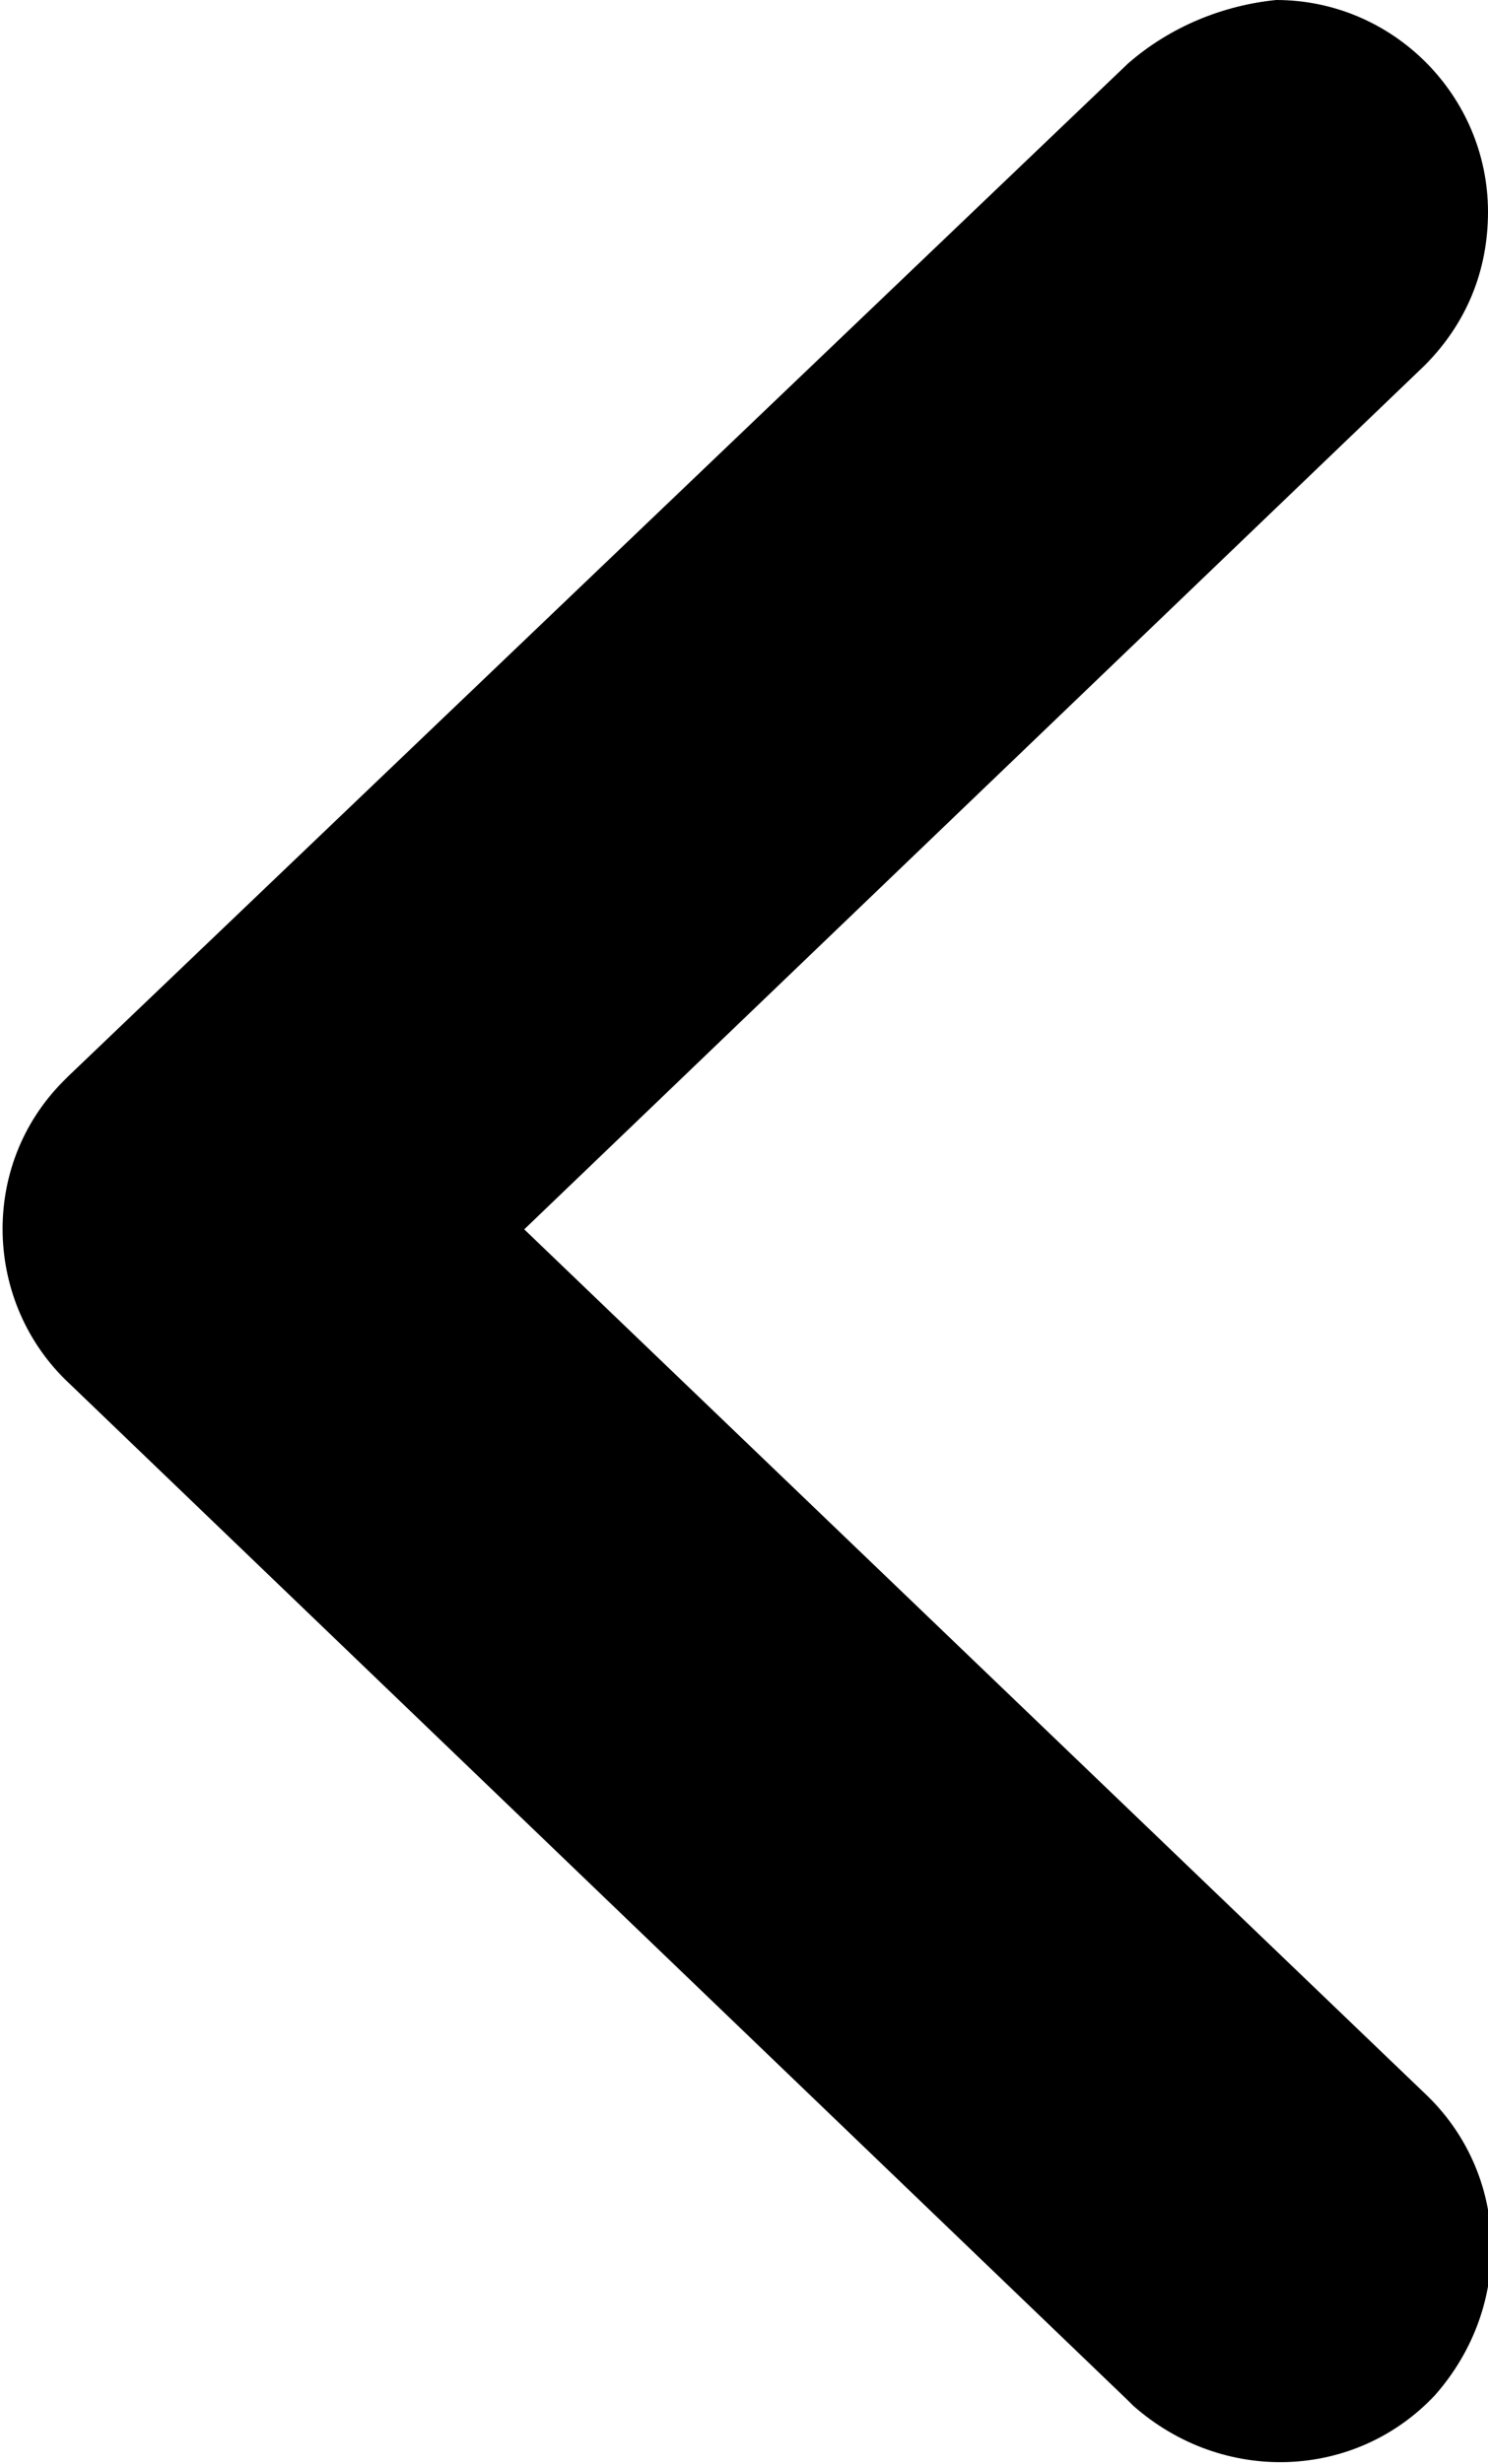 <?xml version="1.0" encoding="UTF-8"?> <svg xmlns="http://www.w3.org/2000/svg" xmlns:xlink="http://www.w3.org/1999/xlink" version="1.1" id="Livello_1" x="0px" y="0px" viewBox="0 0 28.1 46.5" style="enable-background:new 0 0 28.1 46.5;" xml:space="preserve"> <g> <g> <path d="M24.1,0c2.2,0,4,1.8,4,4c0,1.1-0.4,2.1-1.2,2.9l-17,16.3l17,16.3c1.6,1.5,1.7,4,0.2,5.7c-1.5,1.6-4,1.7-5.7,0.2l-0.1-0.1 l-20-19.2c-1.6-1.5-1.7-4.1-0.1-5.7l0.1-0.1l20-19.1C22.1,0.5,23.1,0.1,24.1,0z"></path> </g> </g> </svg> 